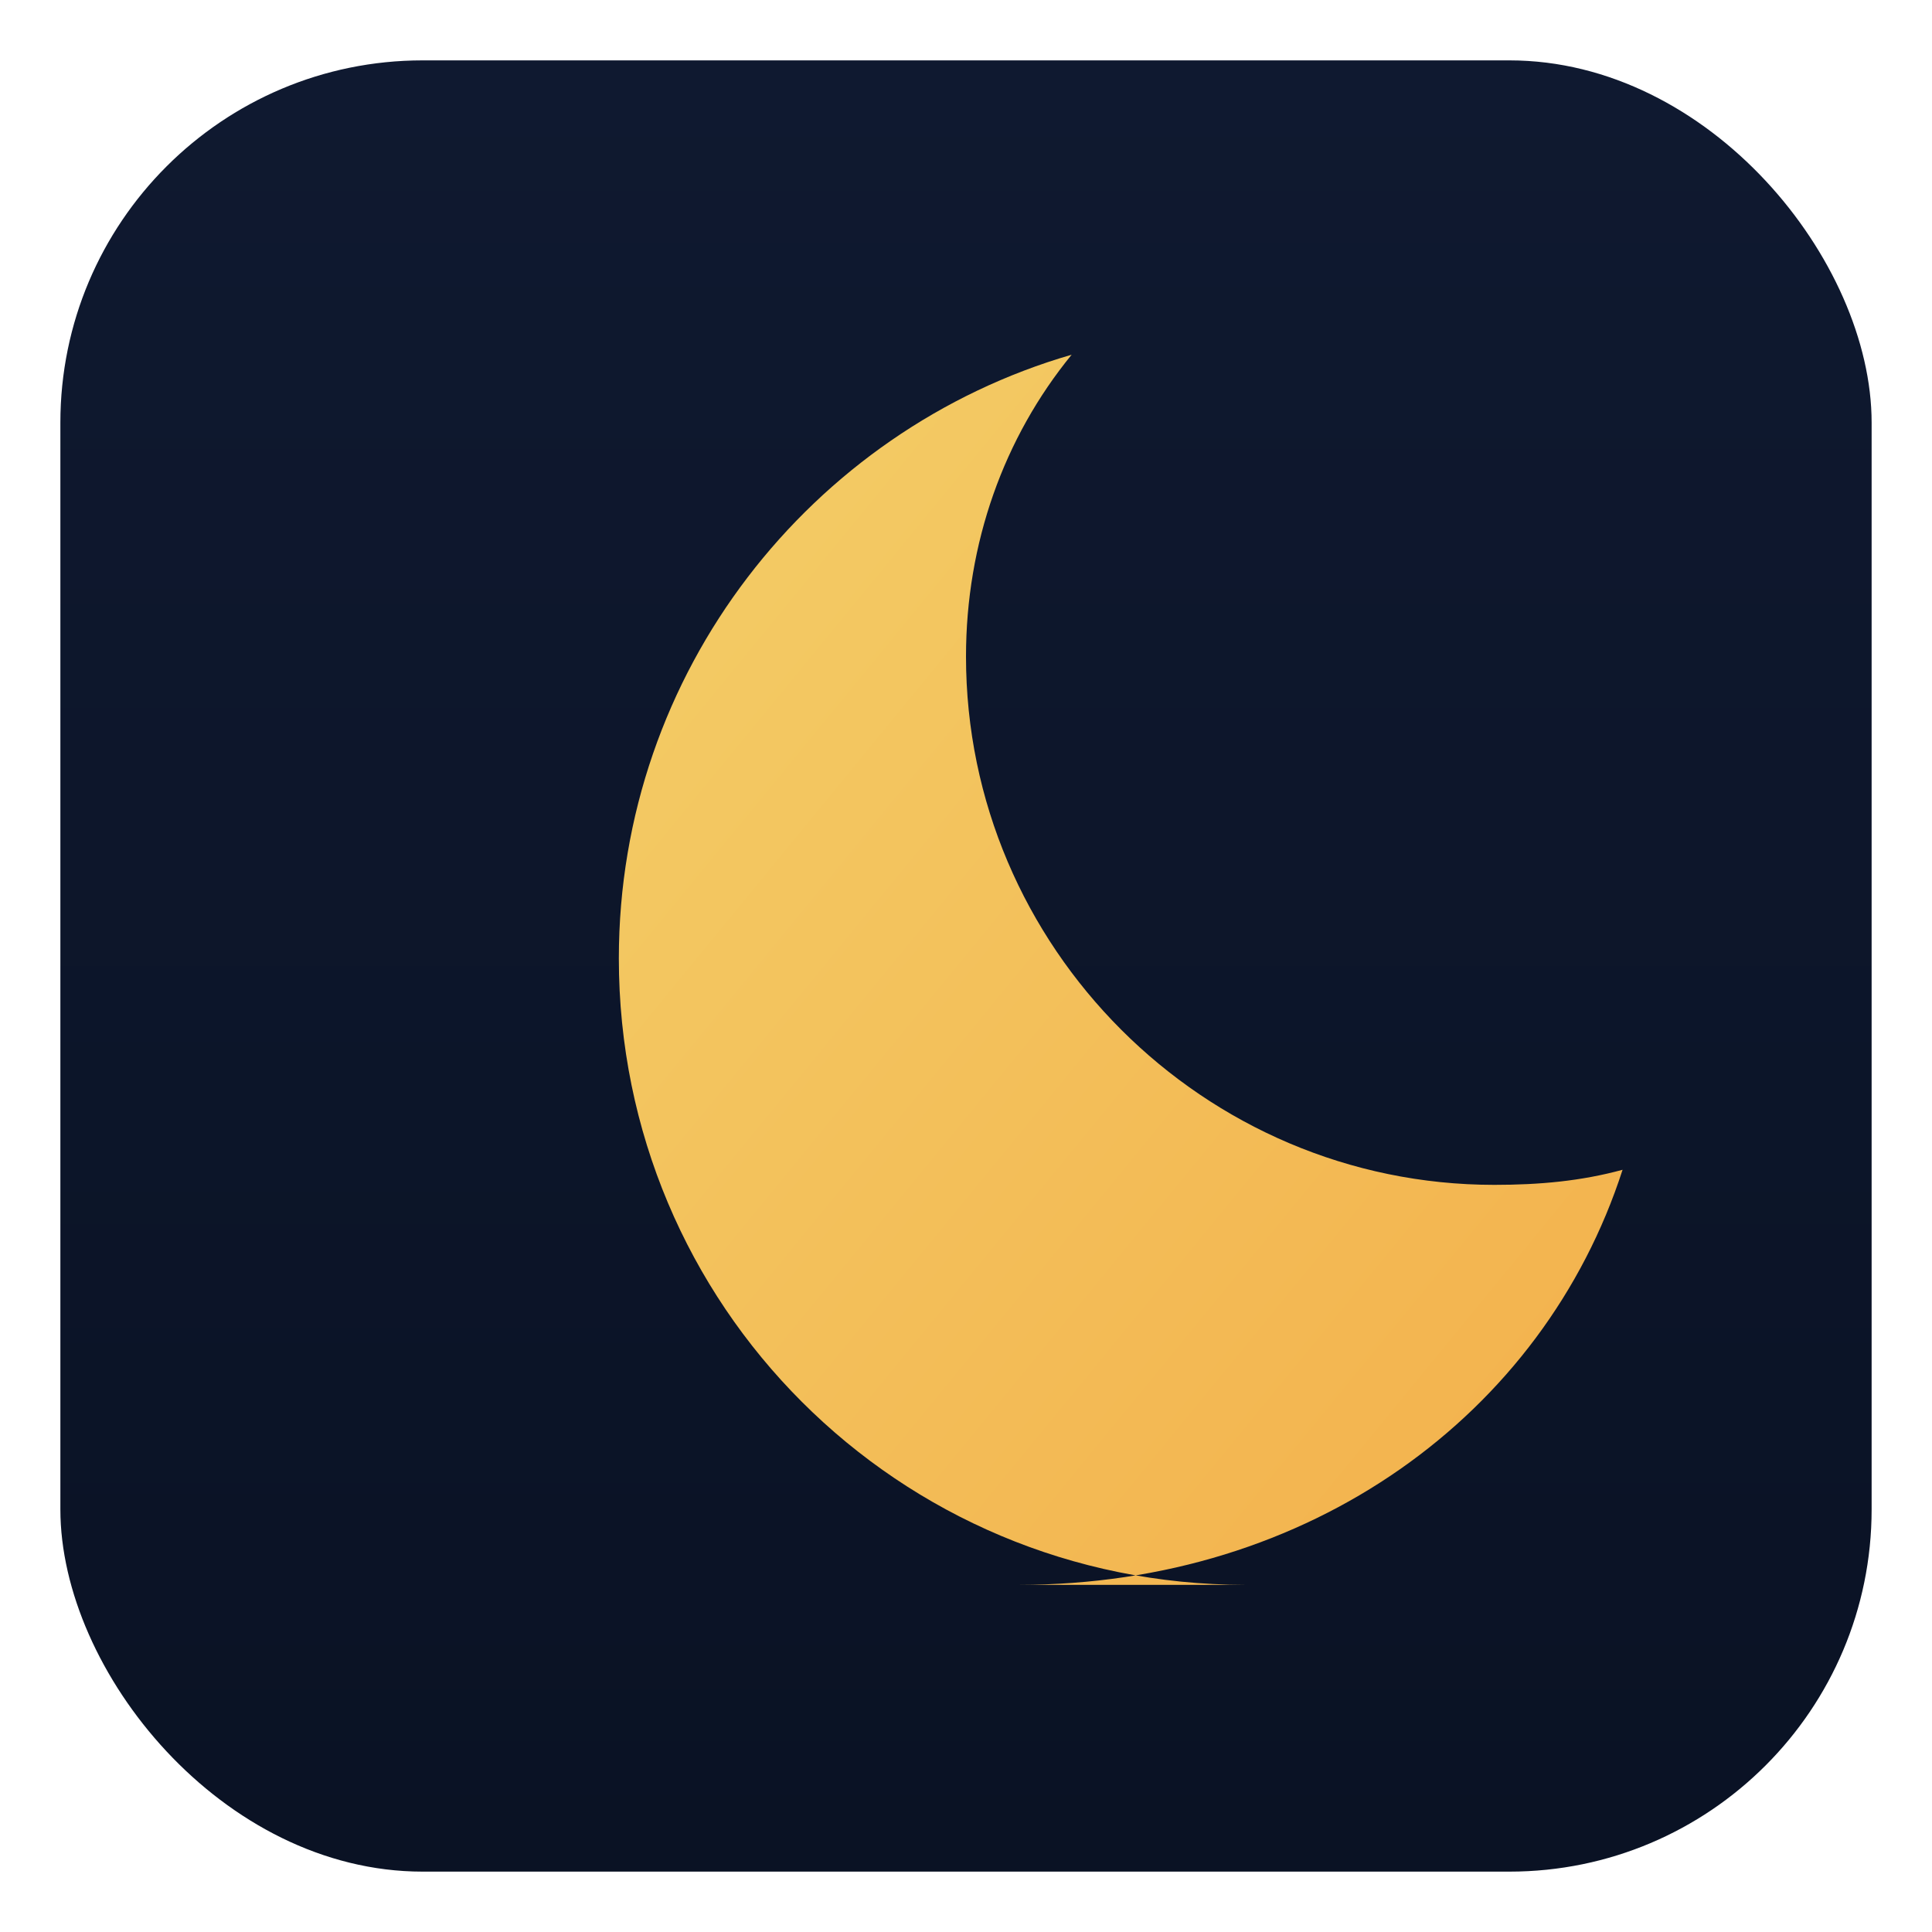 <!-- static/favicon.svg -->
<svg xmlns="http://www.w3.org/2000/svg" viewBox="0 0 512 512">
  <defs>
    <linearGradient id="bg" x1="0" x2="0" y1="0" y2="1">
      <stop offset="0" stop-color="#0f1930"></stop>
      <stop offset="1" stop-color="#0a1224"></stop>
    </linearGradient>
    <linearGradient id="moon" x1="0" x2="1" y1="0" y2="1">
      <stop offset="0" stop-color="#ffd86b"></stop>
      <stop offset="1" stop-color="#ffb84d"></stop>
    </linearGradient>
  </defs>
  <rect x="16" y="16" width="480" height="480" rx="96" fill="url(#bg)"></rect>
  <!-- полумесяц -->
  <path fill="url(#moon)" d="M330 420c-92 0-166-74-166-166 0-76 51-140 120-160-18 22-28 50-28 80 0 77 63 140 140 140 12 0 23-1 34-4-21 65-83 110-160 110z" opacity="0.95"></path>
</svg>
